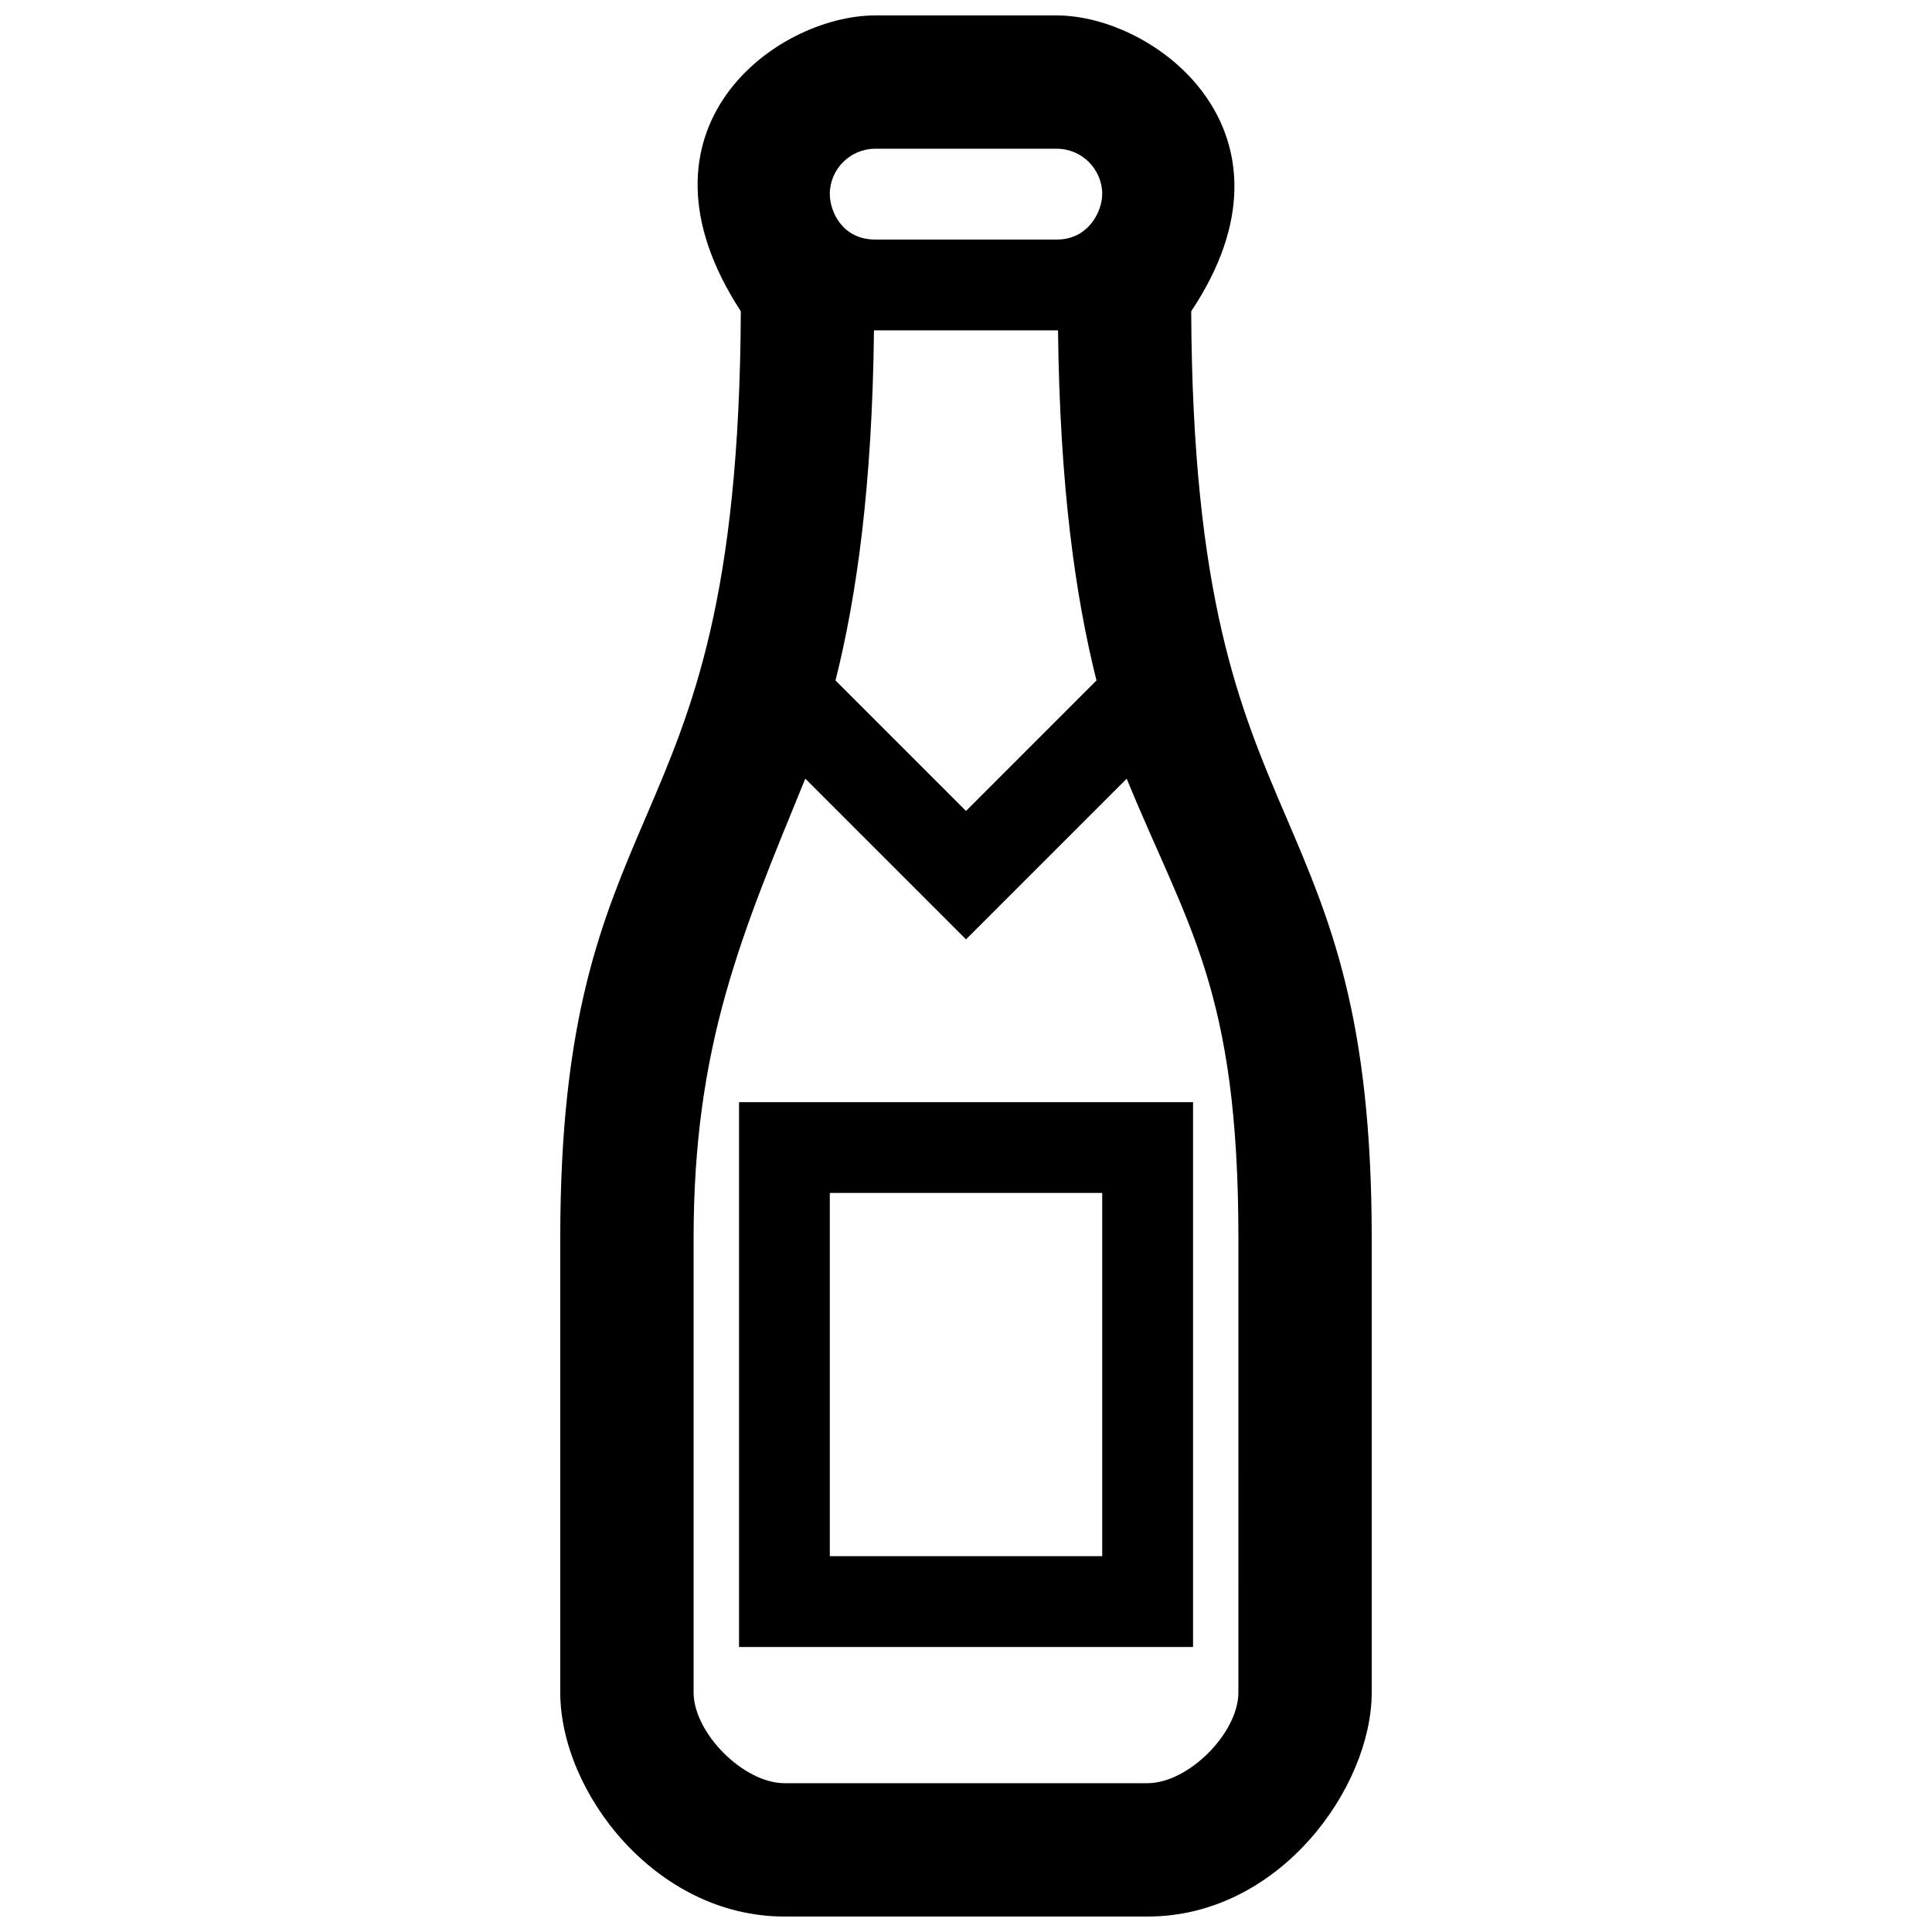 <?xml version="1.0" encoding="UTF-8"?>
<!-- Uploaded to: ICON Repo, www.iconrepo.com, Generator: ICON Repo Mixer Tools -->
<svg width="800px" height="800px" version="1.1" viewBox="144 144 512 512" xmlns="http://www.w3.org/2000/svg">
 <defs>
  <clipPath id="a">
   <path d="m292 148.09h216v503.81h-216z"/>
  </clipPath>
 </defs>
 <g clip-path="url(#a)">
  <path d="m484.84 360.52c-12.203-28.48-24.812-57.906-25.16-134.03 31.617-47.406-9.492-78.402-35.617-78.402h-48.129c-26.117 0-67.227 29.867-35.609 78.406-0.348 76.117-12.957 105.54-25.164 134.03-11.668 27.234-22.688 52.961-22.688 111.66v120.32c0 26.398 25.25 59.398 59.398 59.398h96.254c35.066 0 59.395-34.305 59.395-59.398v-120.32c0.008-58.699-11.016-84.422-22.68-111.66zm-108.9-177.1h48.129c6.625 0 12.031 5.406 12.031 12.031 0 4.445-3.57 12.031-12.031 12.031h-48.129c-8.828 0-12.031-7.586-12.031-12.031-0.004-6.625 5.398-12.031 12.031-12.031zm58.637 140.91-34.574 34.586-34.582-34.582c5.613-22.398 9.715-51.348 10.195-92.785h48.77c0.484 41.438 4.586 70.383 10.191 92.781zm37.613 268.17c0 10.793-13.281 24.062-24.062 24.062h-96.254c-10.785 0-24.062-13.273-24.062-24.062v-120.32c0-51.461 12.809-80.715 29.598-121.83l42.594 42.594 42.586-42.586c16.105 39.336 29.605 55.836 29.605 121.83zm-132.34-12.031h120.32v-144.38h-120.32zm24.059-120.32h72.191v96.254h-72.191z"/>
 </g>
</svg>
